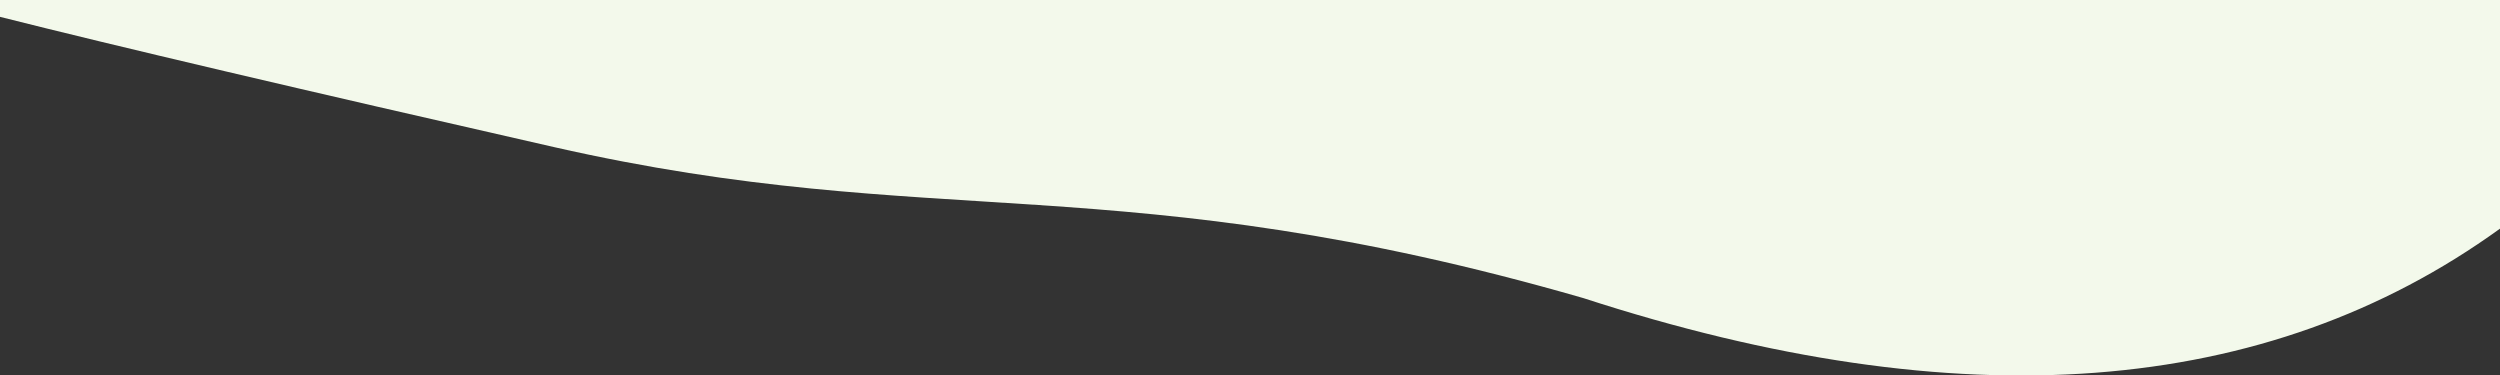 <?xml version="1.0" encoding="UTF-8"?>
<svg width="1440px" height="216px" viewBox="0 0 1440 216" version="1.1" xmlns="http://www.w3.org/2000/svg" xmlns:xlink="http://www.w3.org/1999/xlink">
    <rect x="0" y="0" width="1440" height="216" fill="#333333" stroke="none"/>
    <!-- Generator: Sketch 51.3 (57544) - http://www.bohemiancoding.com/sketch -->
    <title>Why Copy@2x</title>
    <desc>Created with Sketch.</desc>
    <defs>
        <rect id="path-1" x="0" y="0" width="1440" height="216"></rect>
        <path d="M0,-959.402 C67.625,-929.669 142.292,-921.305 224,-934.309 C601,-994.309 710.966,-838.204 1057,-962.309 C1215,-1018.975 1342.667,-1049.872 1440,-1055 L1440,131.7 C1305.333,229.033 1129.333,242.366 912,171.7 C645,94.7 539,134.7 319,84.7 C172.333,51.366 66,26.366 0,9.7 L0,-959.402 Z" id="path-3"></path>
    </defs>
    <g id="Home" stroke="none" stroke-width="1" fill="none" fill-rule="evenodd">
        <g id="Artboard-6">
            <g id="Why-Copy">
                <mask id="mask-2" fill="white">
                    <use xlink:href="#path-1"></use>
                </mask>
                <g id="Mask" fill-rule="nonzero" transform="translate(720, 108) scale(1, -1) translate(-720, -108) "></g>
                <mask id="mask-4" fill="white">
                    <use xlink:href="#path-3"></use>
                </mask>
                <use id="Mask" fill="#F3F9EB" fill-rule="nonzero" xlink:href="#path-3"></use>
            </g>
        </g>
    </g>
</svg>